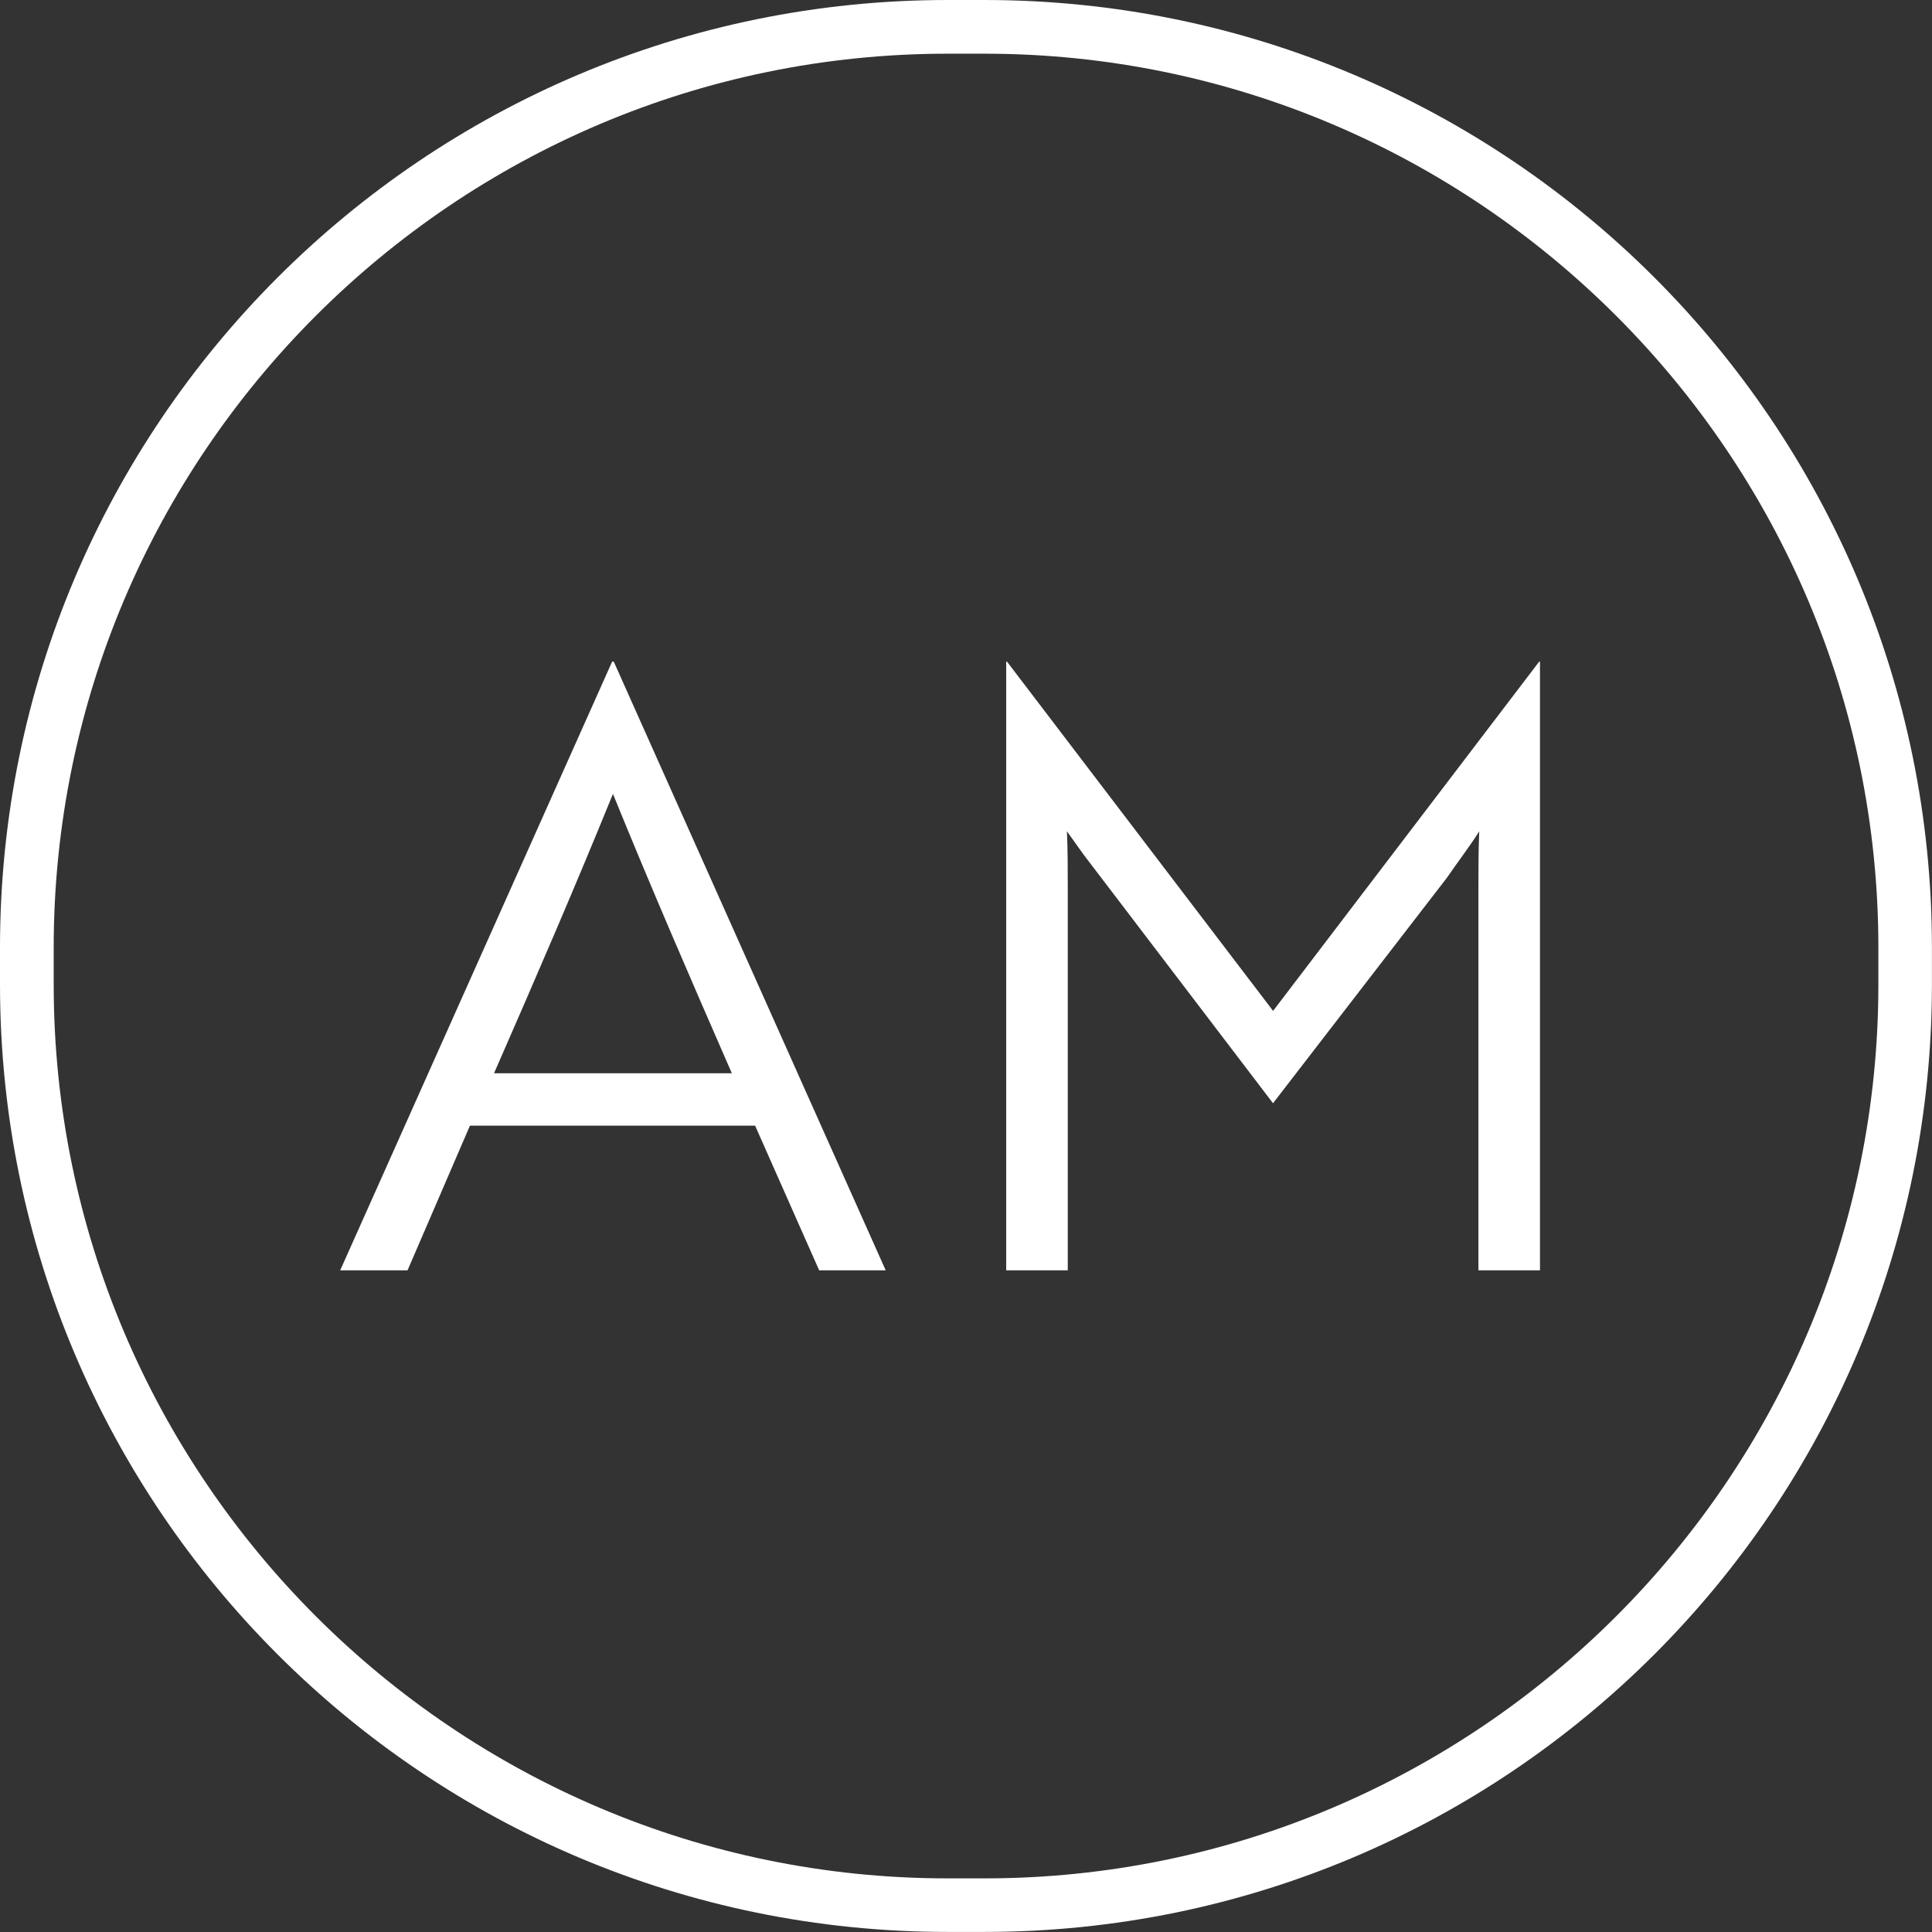 <?xml version="1.0" encoding="utf-8"?>
<!-- Generator: Adobe Illustrator 26.0.1, SVG Export Plug-In . SVG Version: 6.00 Build 0)  -->
<svg version="1.1" id="Laag_1" xmlns="http://www.w3.org/2000/svg" xmlns:xlink="http://www.w3.org/1999/xlink" x="0px" y="0px"
	 viewBox="0 0 279.93 279.93" style="enable-background:new 0 0 279.93 279.93;" xml:space="preserve">
<rect x="0" y="0" width="279.93" height="279.93" fill="#333333" stroke="none"/>
<style type="text/css">
	.st0{fill:#FFFFFF;}
</style>
<path class="st0" d="M142.63,7.78c71.42,0,129.53,58.11,129.53,129.53v5.32c0,71.42-58.11,129.53-129.53,129.53h-5.32
	c-71.42,0-129.53-58.11-129.53-129.53v-5.32C7.78,65.88,65.88,7.78,137.3,7.78H142.63 M142.63,0h-5.32C61.47,0,0,61.47,0,137.3v5.32
	c0,75.83,61.47,137.3,137.3,137.3h5.32c75.83,0,137.3-61.47,137.3-137.3v-5.32C279.93,61.47,218.46,0,142.63,0L142.63,0z"/>
<g>
	<path class="st0" d="M88.69,95.87h0.24l39.4,88.19h-9.64l-9.28-20.96H68.09l-9.04,20.96h-9.76L88.69,95.87z M106.04,155.51
		c-6.27-14.34-11.69-26.87-17.23-40.48c-5.54,13.62-10.96,26.15-17.23,40.48H106.04z"/>
	<path class="st0" d="M157,123.82l-2.41-3.37c0.12,2.77,0.12,5.42,0.12,8.07v55.54h-8.92V95.87h0.12l38.55,50.6l38.55-50.6h0.12
		v88.19h-8.92v-55.54c0-2.65,0-5.3,0.12-8.07c-1.2,1.93-3.13,4.46-4.7,6.75l-25.18,32.65L157,123.82z"/>
</g>
</svg>
